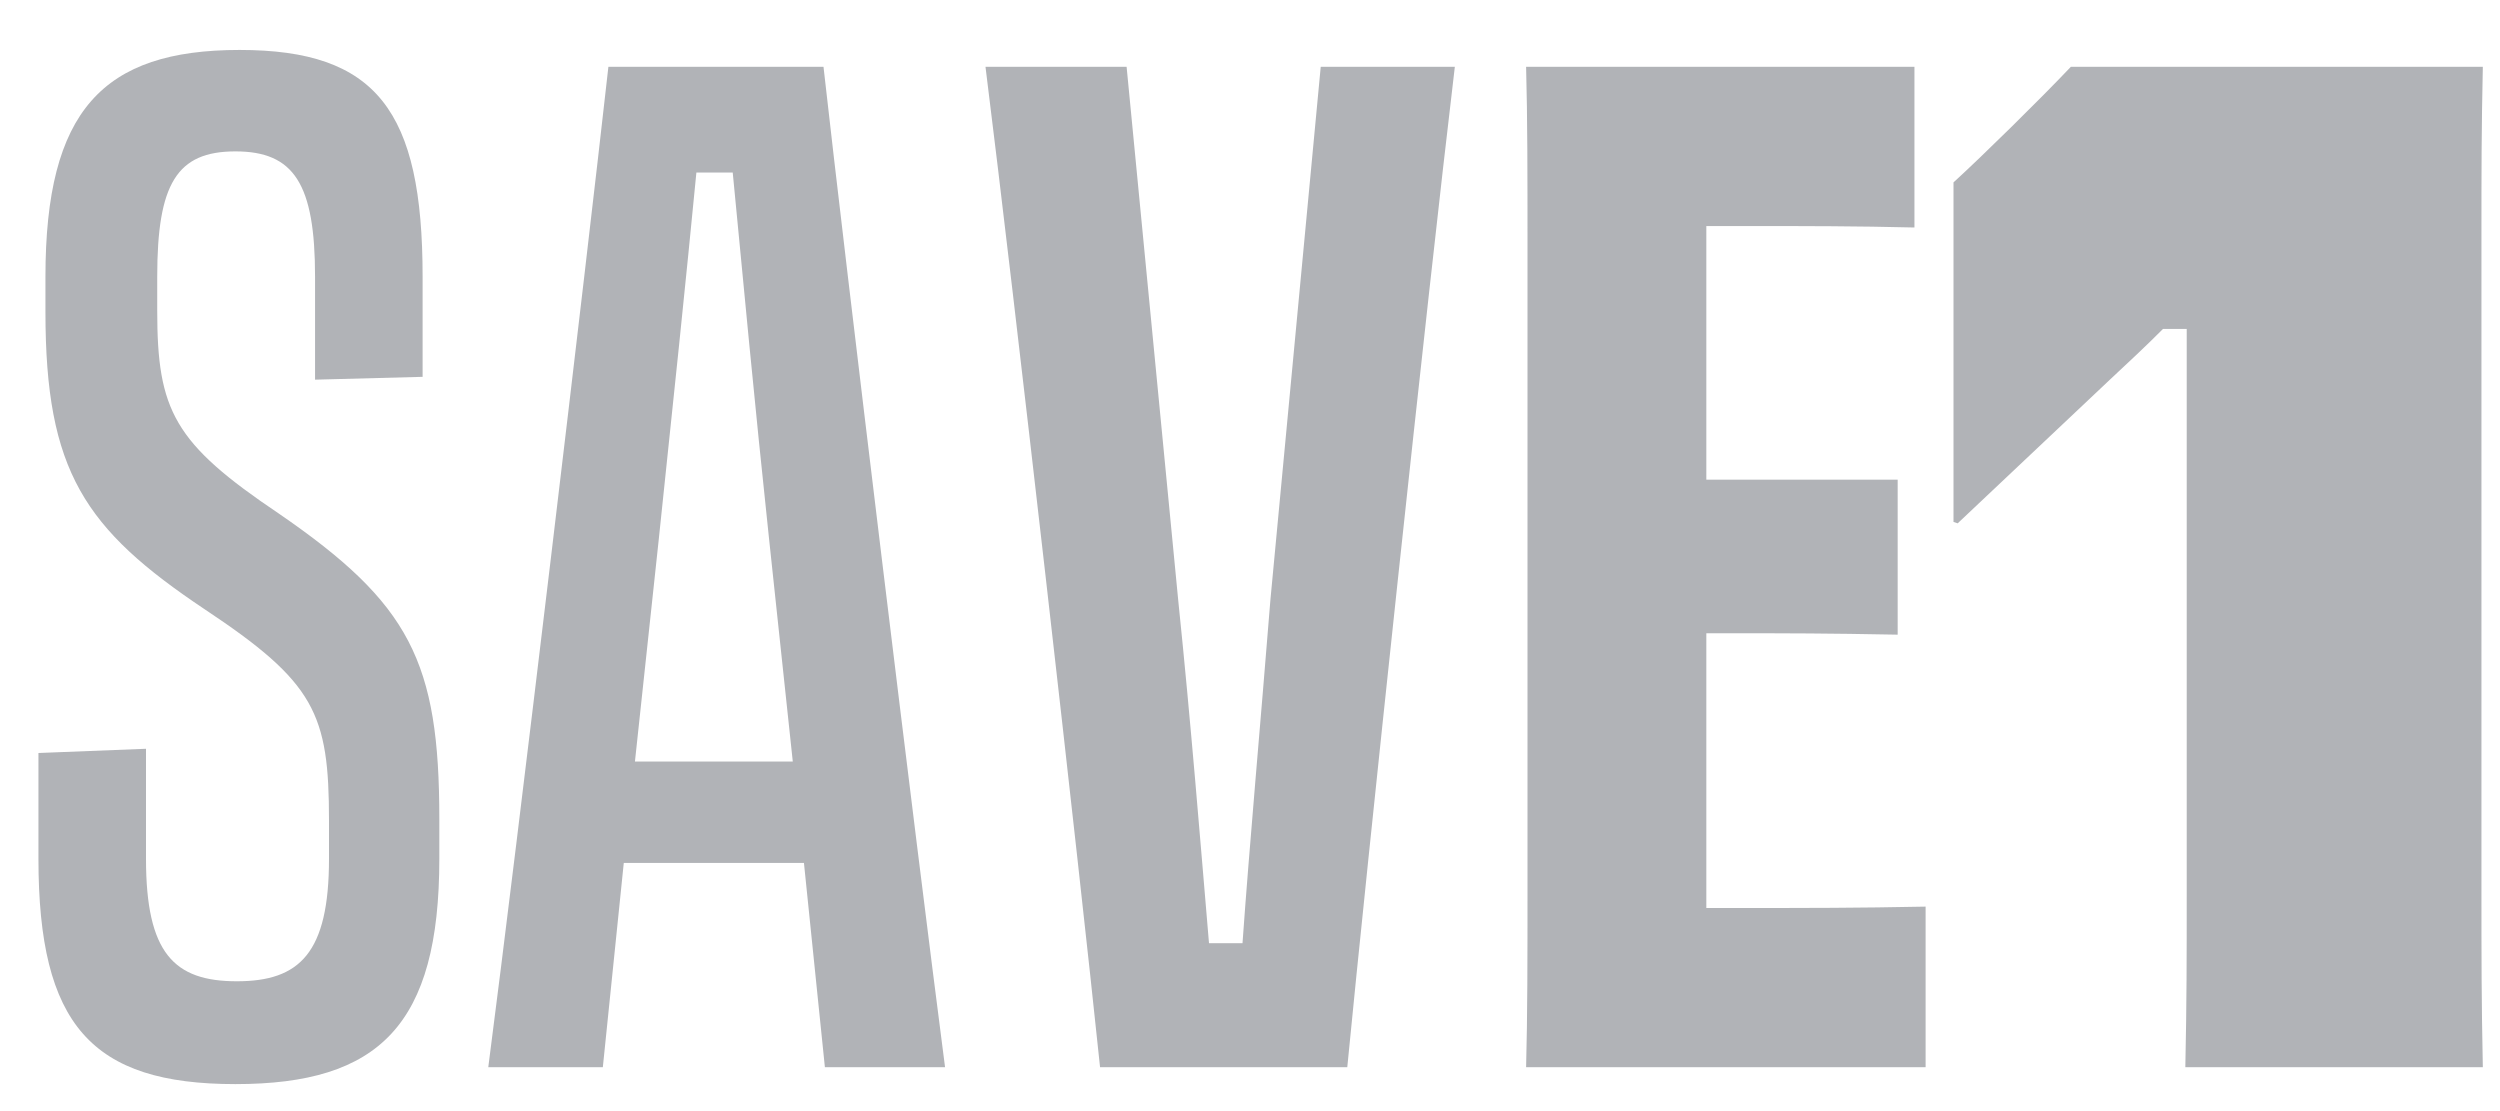 <svg width="45" height="20" viewBox="0 0 45 20" fill="none" xmlns="http://www.w3.org/2000/svg">
<g id="Save 1">
<path d="M0.692 15.457V13.554L2.628 13.478V15.457C2.628 17.156 3.131 17.663 4.263 17.663C5.394 17.663 5.922 17.156 5.922 15.457V14.772C5.922 12.844 5.671 12.286 3.684 10.967C1.522 9.522 0.818 8.482 0.818 5.616V4.982C0.818 1.99 1.849 0.899 4.313 0.899C6.777 0.899 7.607 1.99 7.607 4.982V6.783L5.671 6.834V4.982C5.671 3.309 5.293 2.725 4.237 2.725C3.182 2.725 2.83 3.308 2.83 4.982V5.591C2.83 7.392 3.131 7.975 5.017 9.243C7.38 10.866 7.908 11.906 7.908 14.746V15.457C7.908 18.449 6.827 19.514 4.237 19.514C1.648 19.514 0.692 18.449 0.692 15.457Z" fill="#B1B3B7"/>
<path d="M14.823 1.203C15.226 4.805 16.483 15.152 17.011 19.21H14.848L14.471 15.533H11.228L10.851 19.21H8.789C9.317 15.152 10.549 4.805 10.951 1.203H14.823ZM11.429 13.707H14.27L13.843 9.699C13.591 7.341 13.365 4.932 13.189 3.105H12.535C12.359 4.932 12.108 7.341 11.856 9.725L11.429 13.707Z" fill="#B1B3B7"/>
<path d="M19.801 19.21C19.424 15.583 18.267 5.413 17.739 1.203H20.279L21.209 10.815C21.435 12.996 21.611 15.203 21.762 16.978H22.365C22.491 15.203 22.692 12.996 22.868 10.79L23.773 1.203H26.187C25.684 5.413 24.603 15.583 24.251 19.21L19.801 19.21Z" fill="#B1B3B7"/>
<path d="M27.495 4.475C27.495 3.131 27.495 2.142 27.47 1.203H34.46V4.095C33.429 4.069 32.474 4.069 31.569 4.069H30.714V8.634H34.158V11.424C32.876 11.399 32.147 11.399 31.317 11.399H30.714V16.344H31.216C32.574 16.344 33.429 16.344 34.661 16.319V19.21H27.47C27.495 18.271 27.495 17.257 27.495 15.913L27.495 4.475Z" fill="#B1B3B7"/>
<path d="M39.361 5.921H38.934C38.632 6.225 38.305 6.529 37.978 6.834L35.238 9.42L35.163 9.395V3.283C35.691 2.801 36.721 1.787 37.275 1.203H44.691C44.666 2.345 44.666 3.055 44.666 4.297V15.964C44.666 17.282 44.666 17.992 44.691 19.21H39.336C39.361 18.018 39.361 17.282 39.361 15.989L39.361 5.921Z" fill="#B1B3B7"/>
</g>
</svg>
